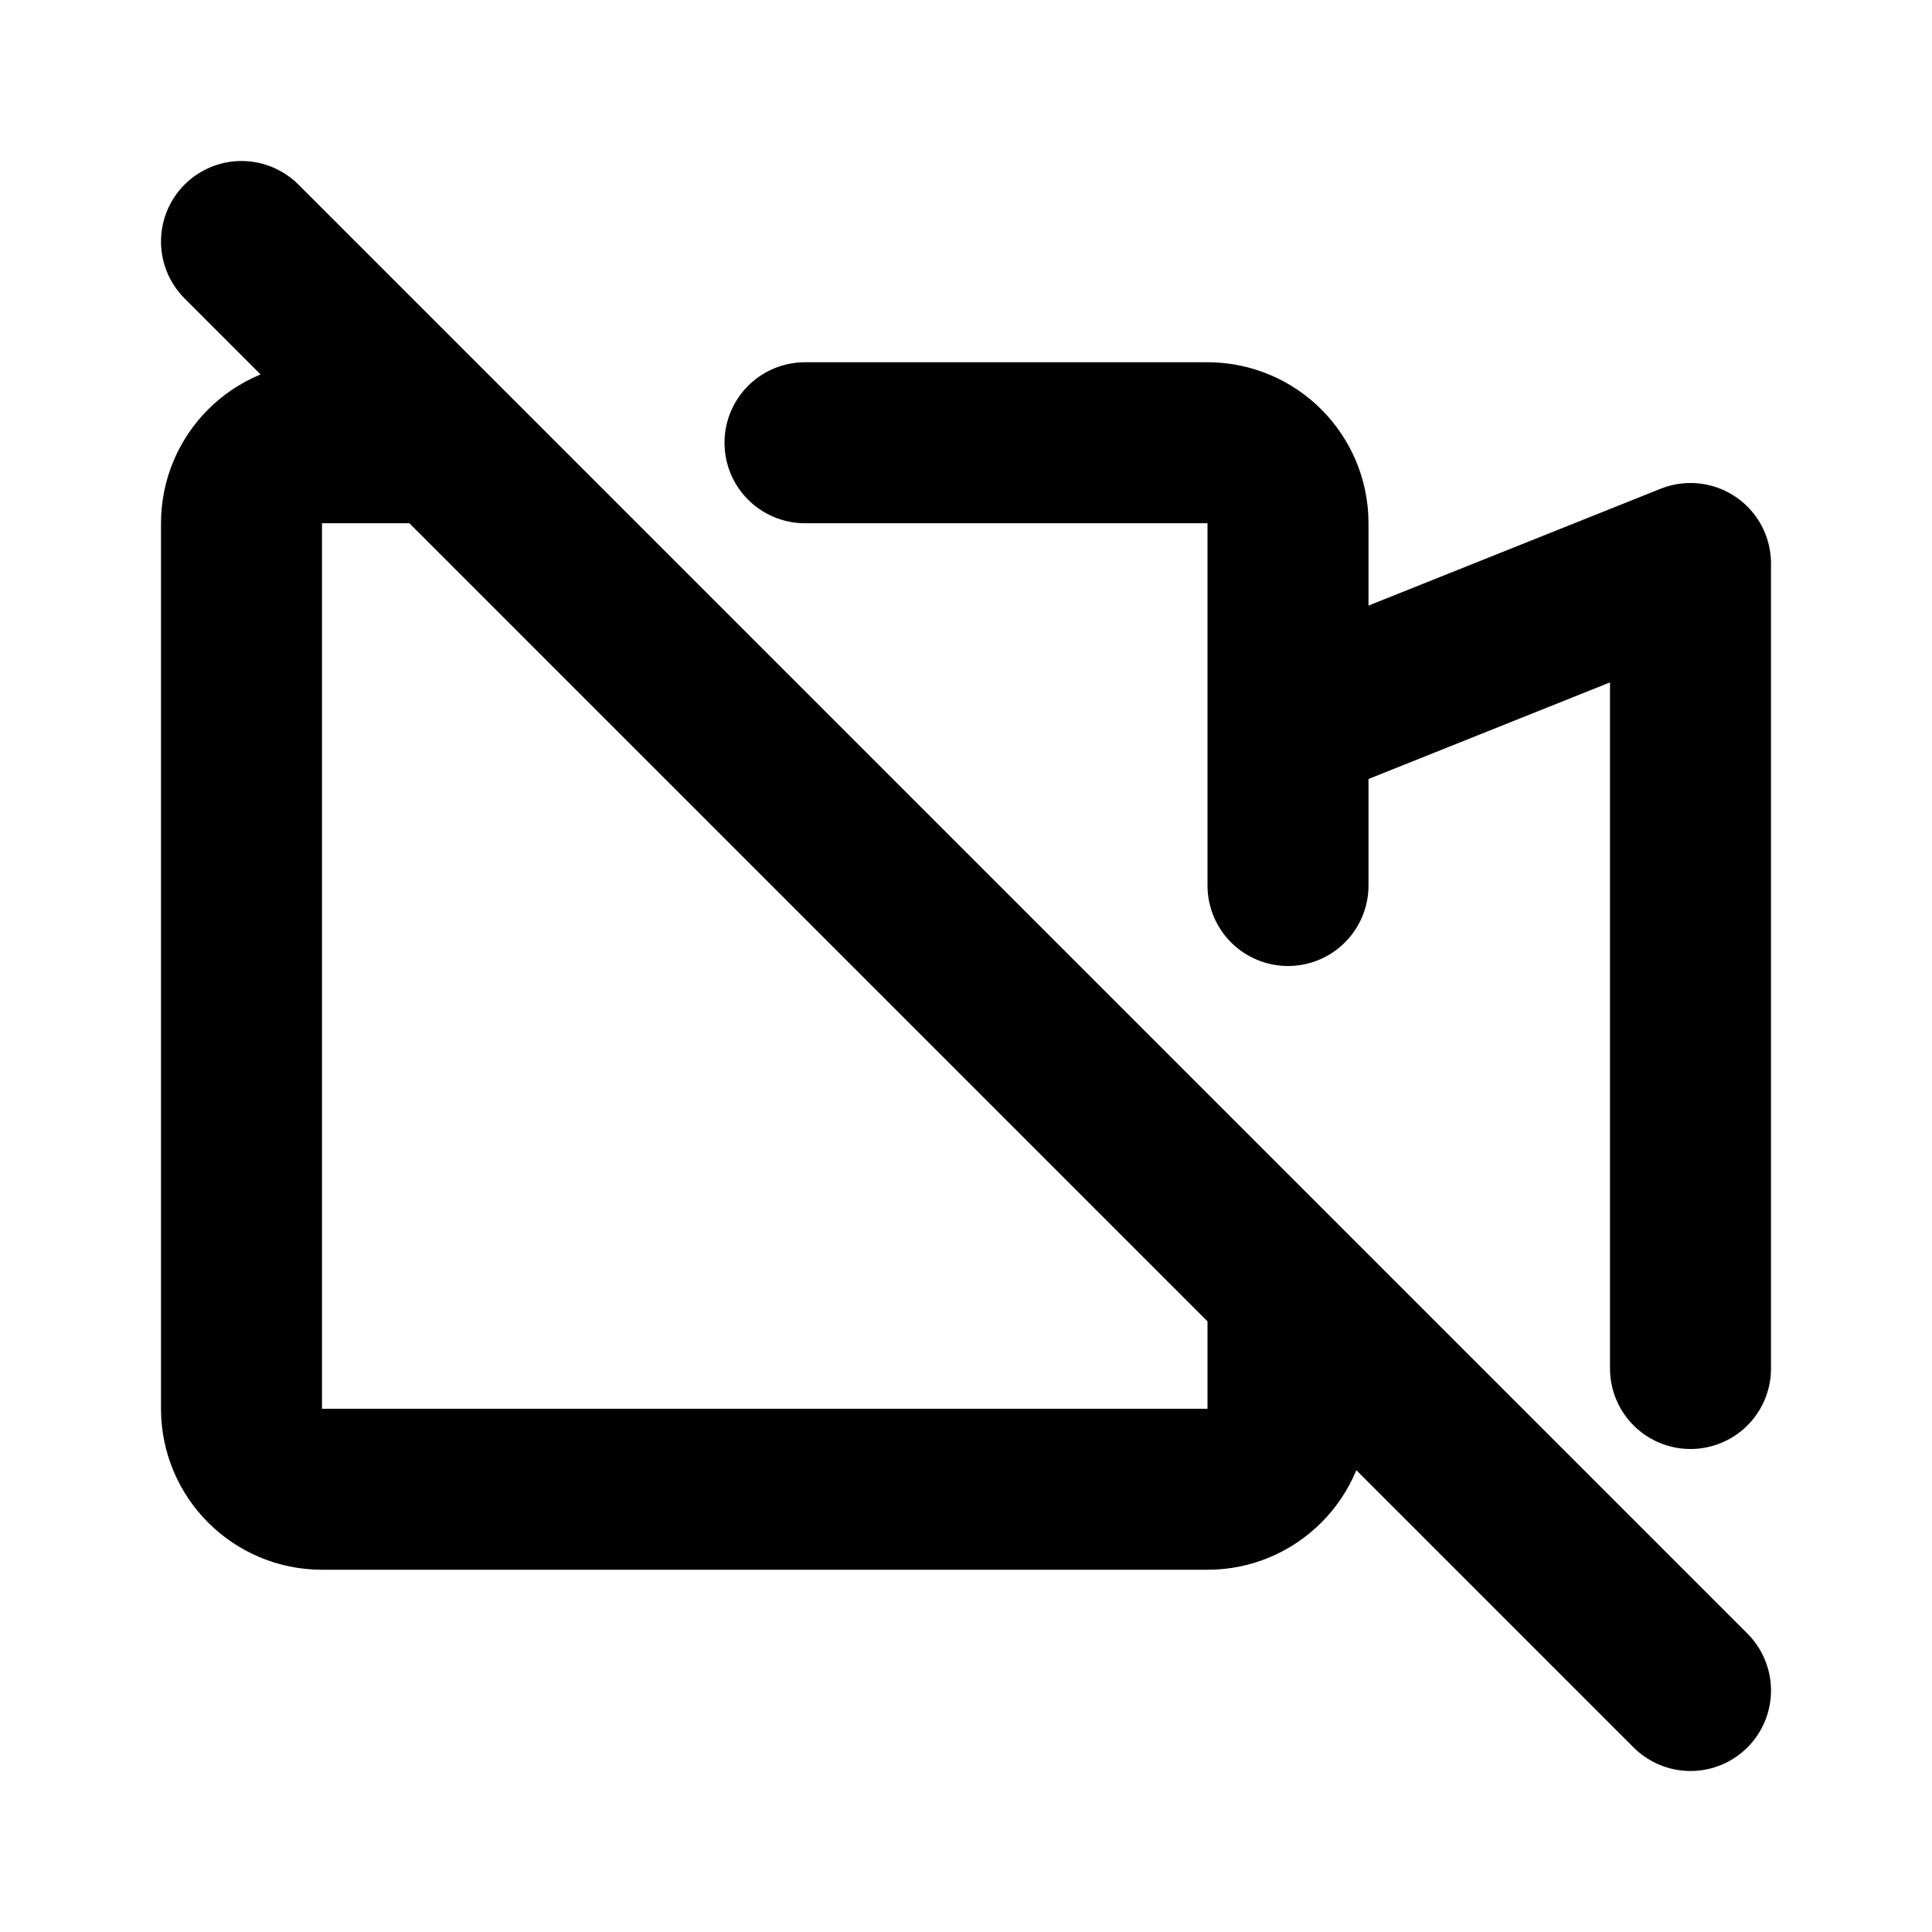 <svg width="24" height="24" viewBox="0 0 24 24" fill="none" xmlns="http://www.w3.org/2000/svg">
<path d="M3 3L5.5 5.5M21 21L16 16M10 5.5H15C15.552 5.5 16 5.948 16 6.5V9M16 9V11M16 9L21 7V17M16 16V17.5C16 18.052 15.552 18.5 15 18.5H4C3.448 18.5 3 18.052 3 17.5V6.5C3 5.948 3.448 5.5 4 5.5H5.5M16 16L5.5 5.5" stroke="black" stroke-width="2" stroke-linecap="round" stroke-linejoin="round"/>
</svg>
